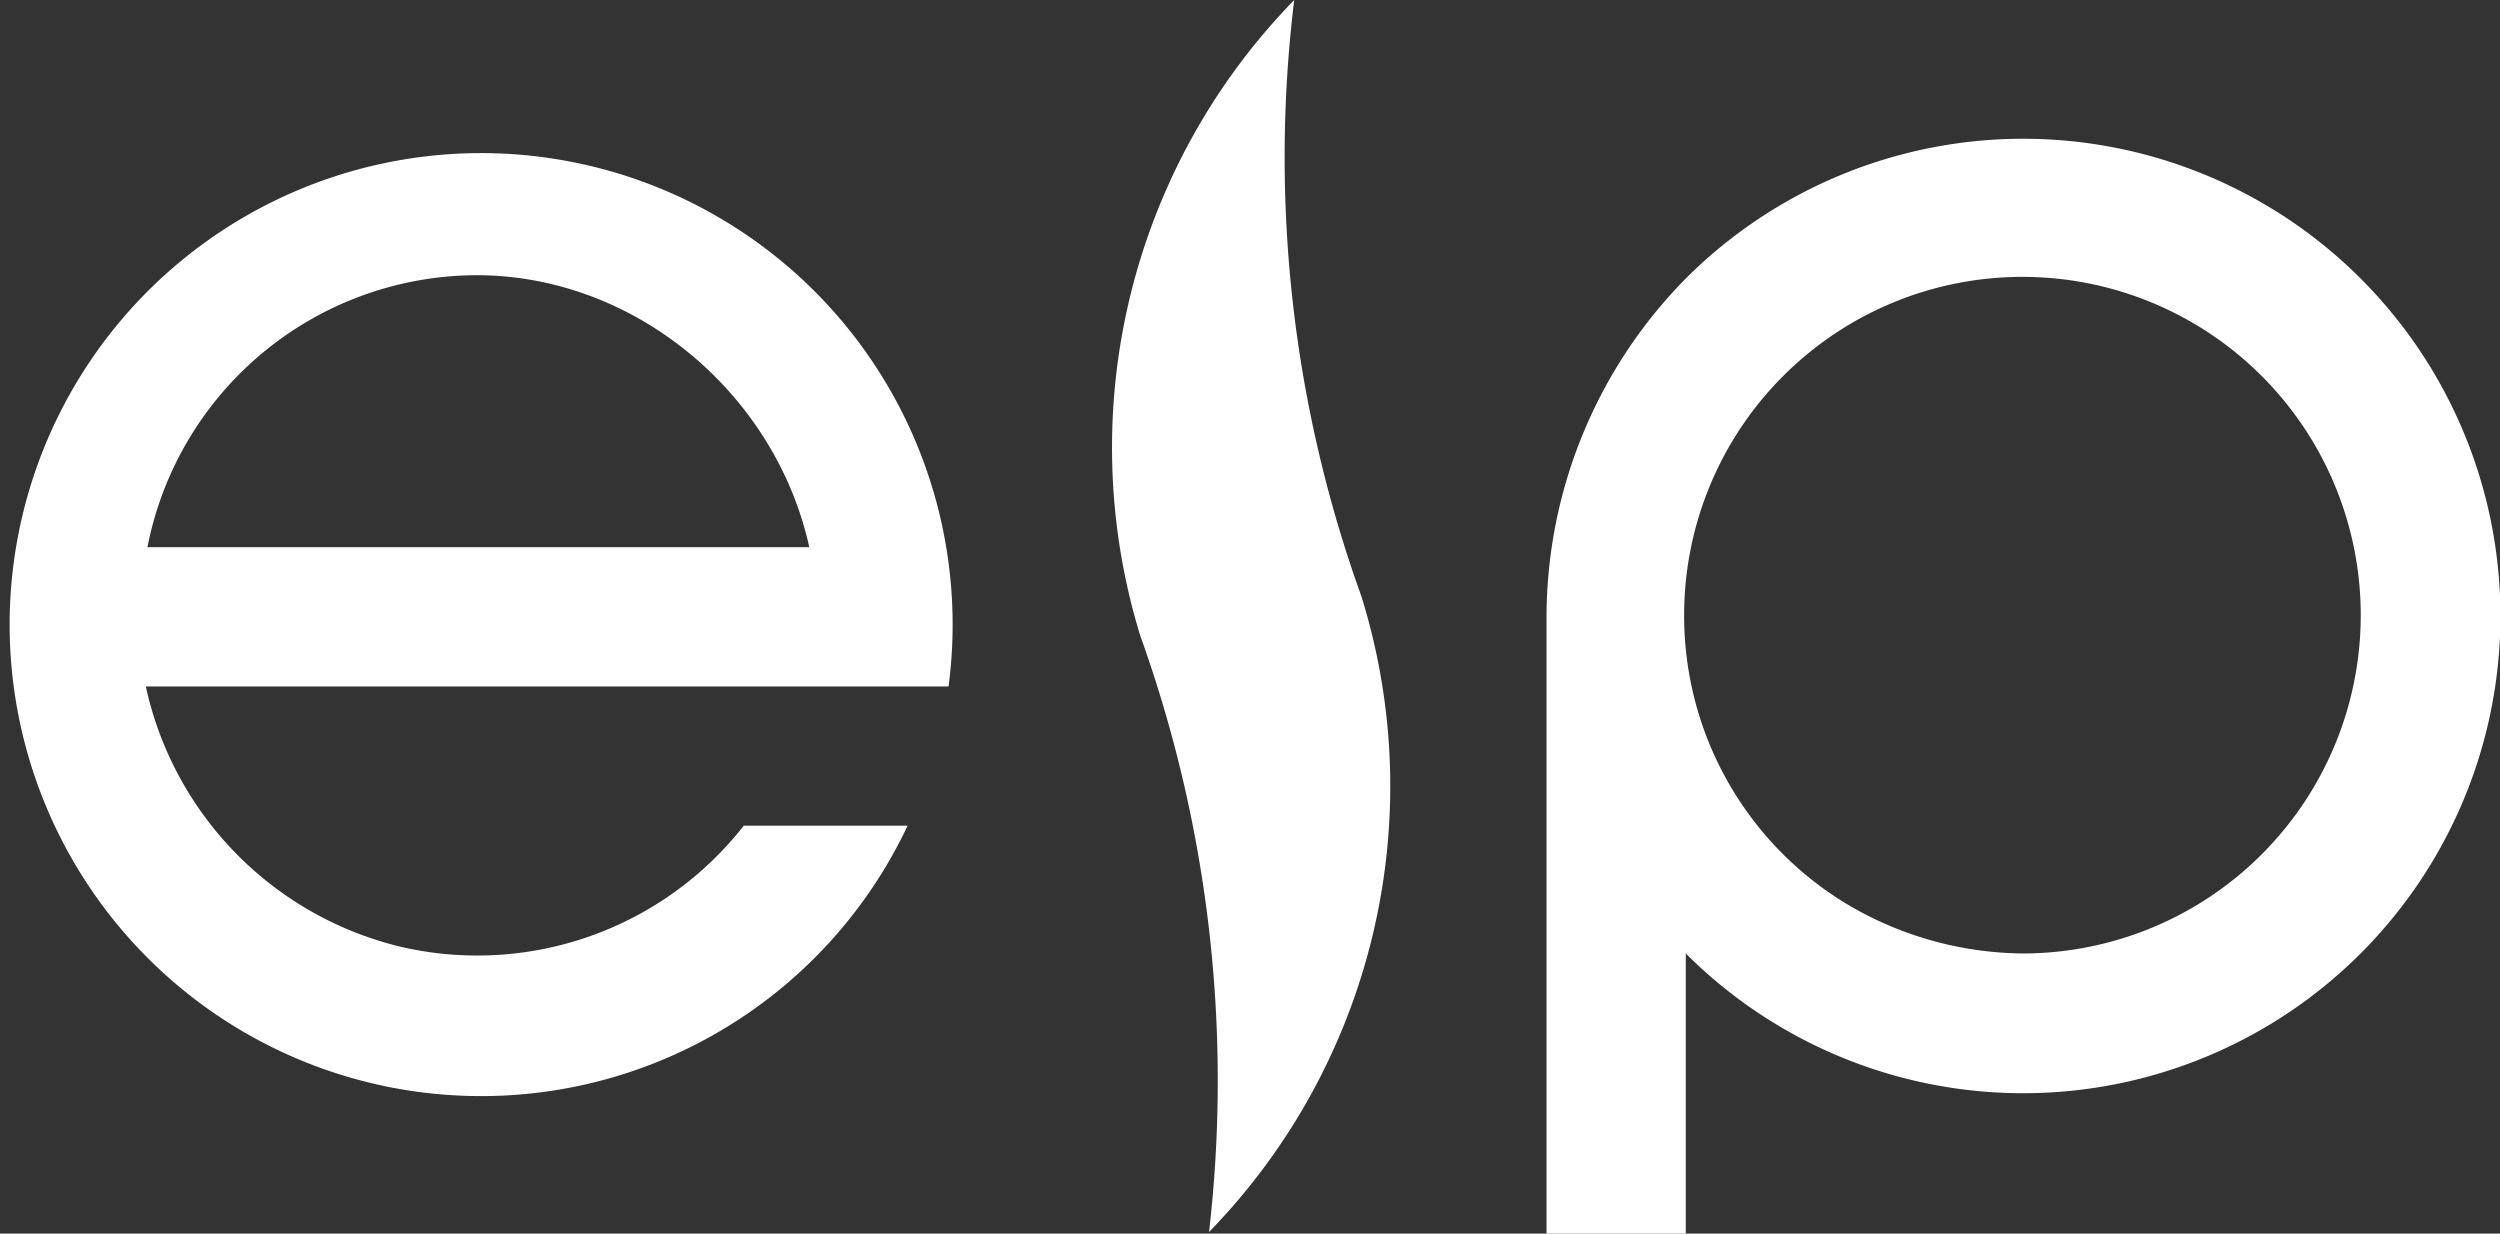 <svg id="Warstwa_1" data-name="Warstwa 1" xmlns="http://www.w3.org/2000/svg" viewBox="0 0 152.6 75.3"><rect x="0" y="0" width="152.6" height="75.3" fill="#333333" stroke="none"/><defs><style>.cls-1{fill:#fff;}</style></defs><path class="cls-1" d="M102.8,37.6a20.65,20.65,0,1,1,20.7,20.6,21.34,21.34,0,0,1-10.4-2.8,20.54,20.54,0,0,1-10.3-17.8m-8.4,0V75.3h8.5V58.2a29.13,29.13,0,1,0,0-41.2,29.48,29.48,0,0,0-8.5,20.6"/><path class="cls-1" d="M83.1,36.4A79,79,0,0,1,79,0a39.12,39.12,0,0,0-9.4,38.8,80.36,80.36,0,0,1,4.2,36.4,39,39,0,0,0,9.3-38.8"/><path class="cls-1" d="M55.4,50.4h-10a20.66,20.66,0,0,1-20.9,7.4A20.93,20.93,0,0,1,8.9,41.9h49a28.78,28.78,0,1,0-2.5,8.5M9,33.4A20.53,20.53,0,0,1,28.9,16.8c9.7-.1,18.4,7.1,20.5,16.6Z"/></svg>